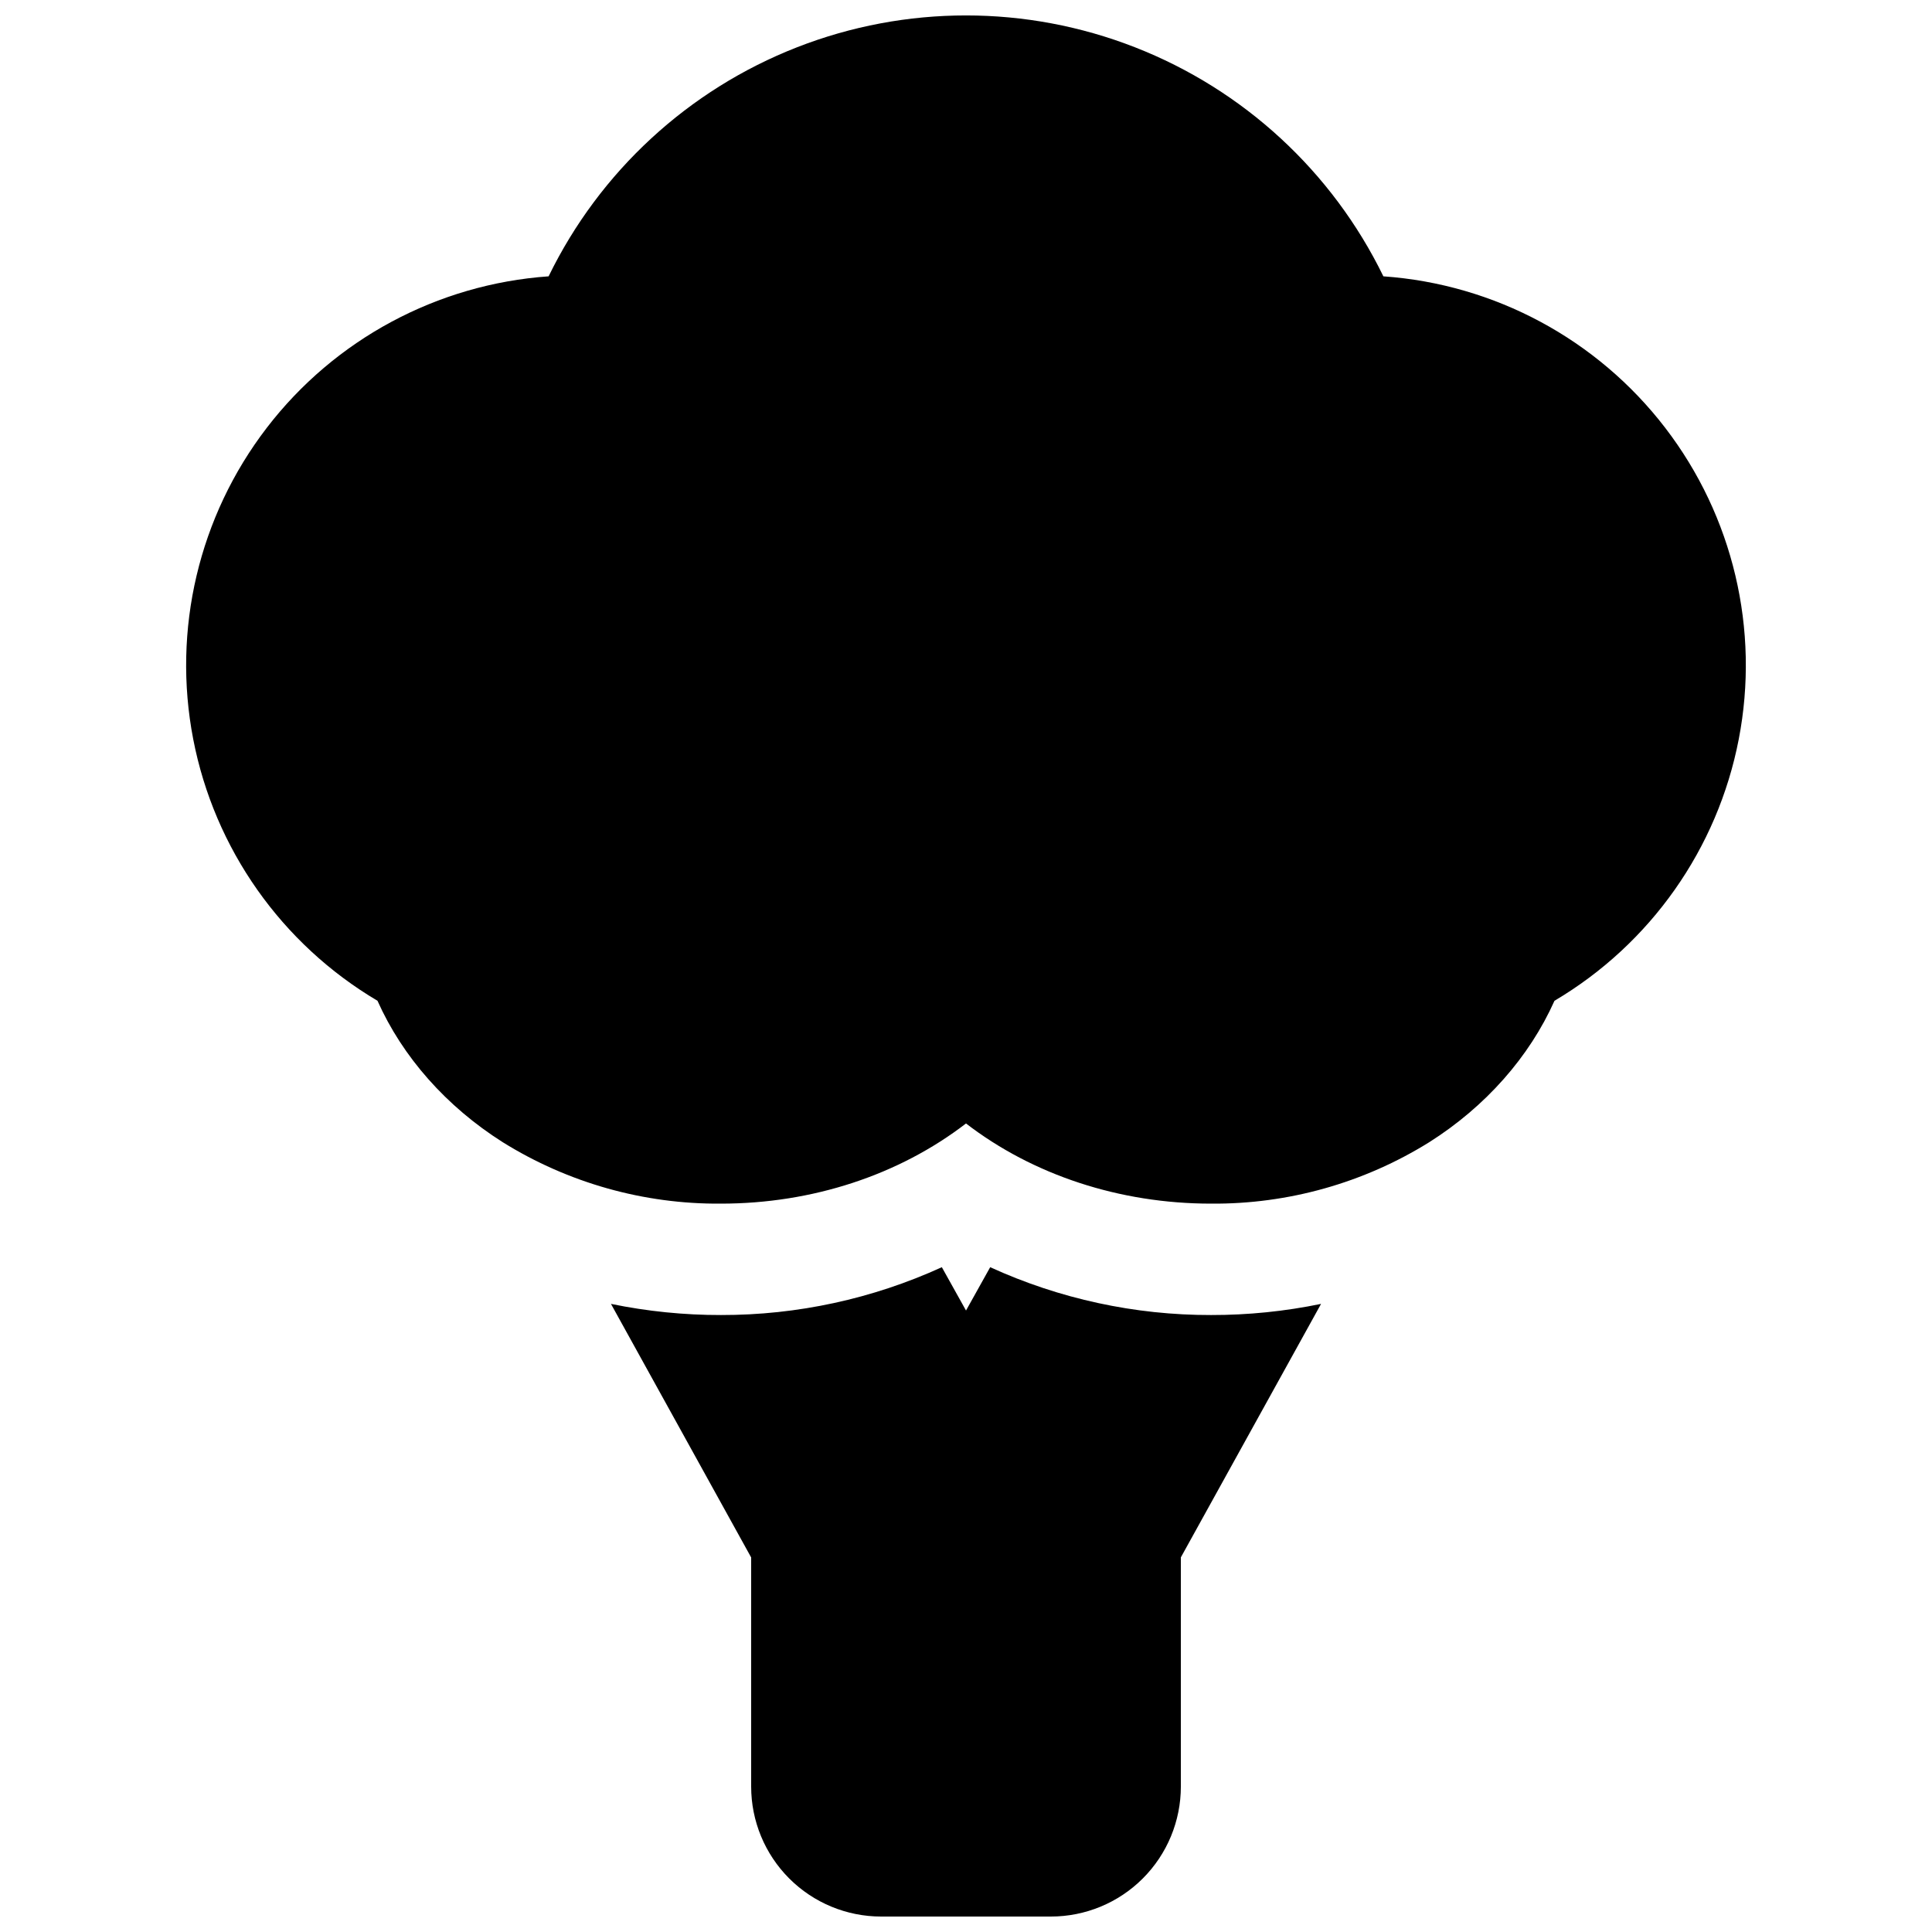<?xml version="1.0" encoding="UTF-8"?>
<!-- Uploaded to: ICON Repo, www.svgrepo.com, Generator: ICON Repo Mixer Tools -->
<svg width="800px" height="800px" version="1.1" viewBox="144 144 512 512" xmlns="http://www.w3.org/2000/svg">
 <defs>
  <clipPath id="b">
   <path d="m305 479h190v172.9h-190z"/>
  </clipPath>
  <clipPath id="a">
   <path d="m193 148.09h414v314.91h-414z"/>
  </clipPath>
 </defs>
 <g>
  <g clip-path="url(#b)">
   <path d="m406.41 479.82-6.406 11.484-6.406-11.484c-18.375 8.391-38.34 12.715-58.539 12.676-9.793 0.016-19.559-0.977-29.148-2.953l37.156 67.199v60.723c0 9.133 3.629 17.891 10.09 24.352 6.457 6.457 15.219 10.086 24.352 10.086h44.988c9.133 0 17.895-3.629 24.352-10.086 6.461-6.461 10.09-15.219 10.09-24.352v-60.746l37.156-67.176c-9.59 1.977-19.355 2.969-29.148 2.953-20.195 0.039-40.164-4.285-58.535-12.676z"/>
  </g>
  <g clip-path="url(#a)">
   <path d="m510.61 217.23c-13.543-27.785-37.043-49.457-65.836-60.703-28.789-11.25-60.758-11.25-89.551 0-28.789 11.246-52.293 32.918-65.836 60.703-29.492 2.078-56.684 16.691-74.688 40.145-18.008 23.453-25.102 53.496-19.492 82.523 5.613 29.031 23.391 54.266 48.836 69.32 6.621 14.859 18.242 28.023 33.211 37.492 17.336 10.785 37.383 16.426 57.801 16.266 24.266 0 47.23-7.617 64.945-21.246 17.711 13.629 40.676 21.246 64.941 21.246 20.418 0.16 40.465-5.481 57.801-16.266 14.965-9.465 26.566-22.633 33.211-37.492 25.445-15.055 43.227-40.289 48.836-69.32 5.609-29.027-1.484-59.07-19.492-82.523-18.004-23.453-45.191-38.066-74.688-40.145z"/>
  </g>
 </g>
</svg>